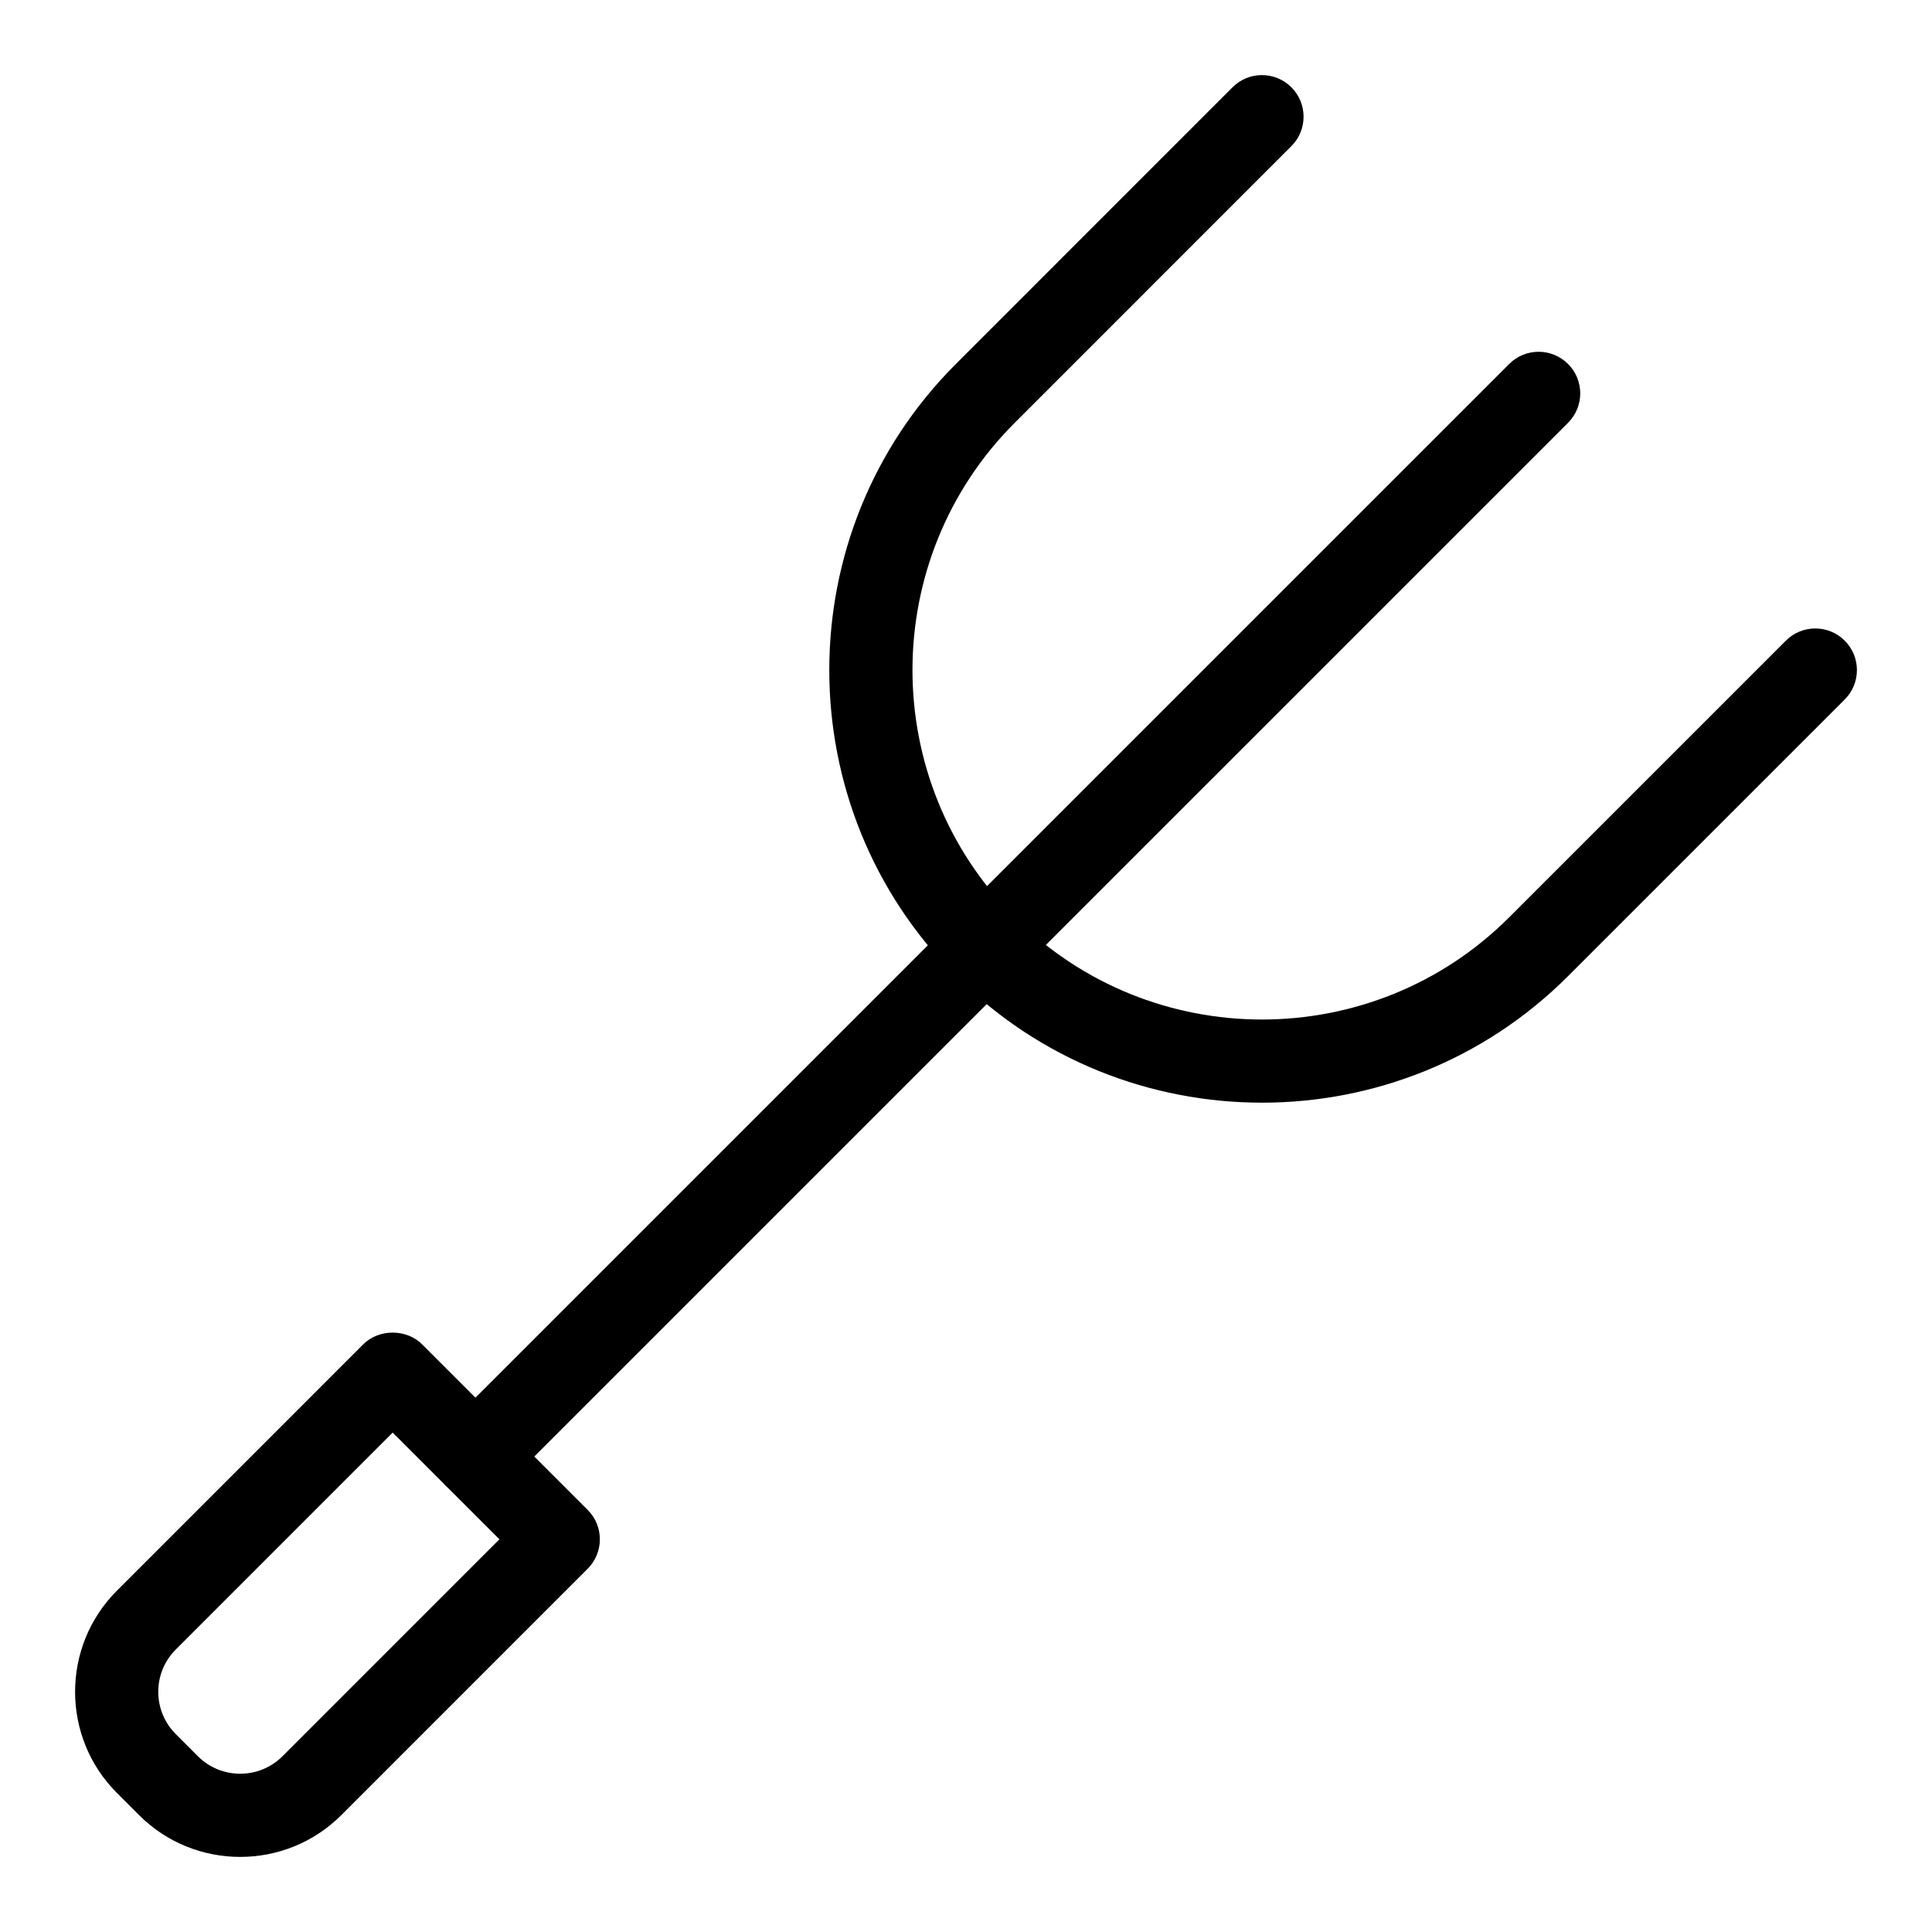 <?xml version="1.0" encoding="UTF-8"?>
<!-- Uploaded to: ICON Repo, www.iconrepo.com, Generator: ICON Repo Mixer Tools -->
<svg fill="#000000" width="800px" height="800px" version="1.1" viewBox="144 144 512 512" xmlns="http://www.w3.org/2000/svg">
 <g>
  <path d="m478.43 436.22c-29.379 0-58.754-11.172-81.117-33.539-44.727-44.727-44.727-117.49 0-162.22l73.32-73.328c4.309-4.309 11.285-4.309 15.594 0 4.309 4.309 4.309 11.285 0 15.594l-73.32 73.324c-36.125 36.125-36.125 94.906 0 131.04 36.141 36.125 94.922 36.125 131.05 0l73.32-73.312c4.309-4.309 11.285-4.309 15.594 0 4.309 4.309 4.309 11.285 0 15.594l-73.32 73.312c-22.363 22.367-51.742 33.539-81.117 33.539z"/>
  <path d="m270 541.02c-2.82 0-5.644-1.078-7.797-3.231-4.309-4.309-4.309-11.285 0-15.594l281.75-281.74c4.309-4.309 11.285-4.309 15.594 0 4.309 4.309 4.309 11.285 0 15.594l-281.75 281.74c-2.152 2.152-4.977 3.231-7.797 3.231z"/>
  <path d="m207.65 636.1c-9.707 0-19.414-3.691-26.801-11.086h-0.004l-5.867-5.871c-14.773-14.773-14.773-38.824 0.008-53.598l65.281-65.285c4.137-4.137 11.457-4.137 15.594 0l43.879 43.879c4.309 4.309 4.309 11.285 0 15.594l-65.281 65.285c-7.387 7.391-17.094 11.082-26.809 11.082zm-11.207-26.676c6.18 6.176 16.227 6.176 22.422 0l57.484-57.492-28.285-28.285-57.484 57.492c-2.992 3-4.637 6.977-4.637 11.199 0 4.234 1.645 8.211 4.637 11.215z"/>
 </g>
</svg>